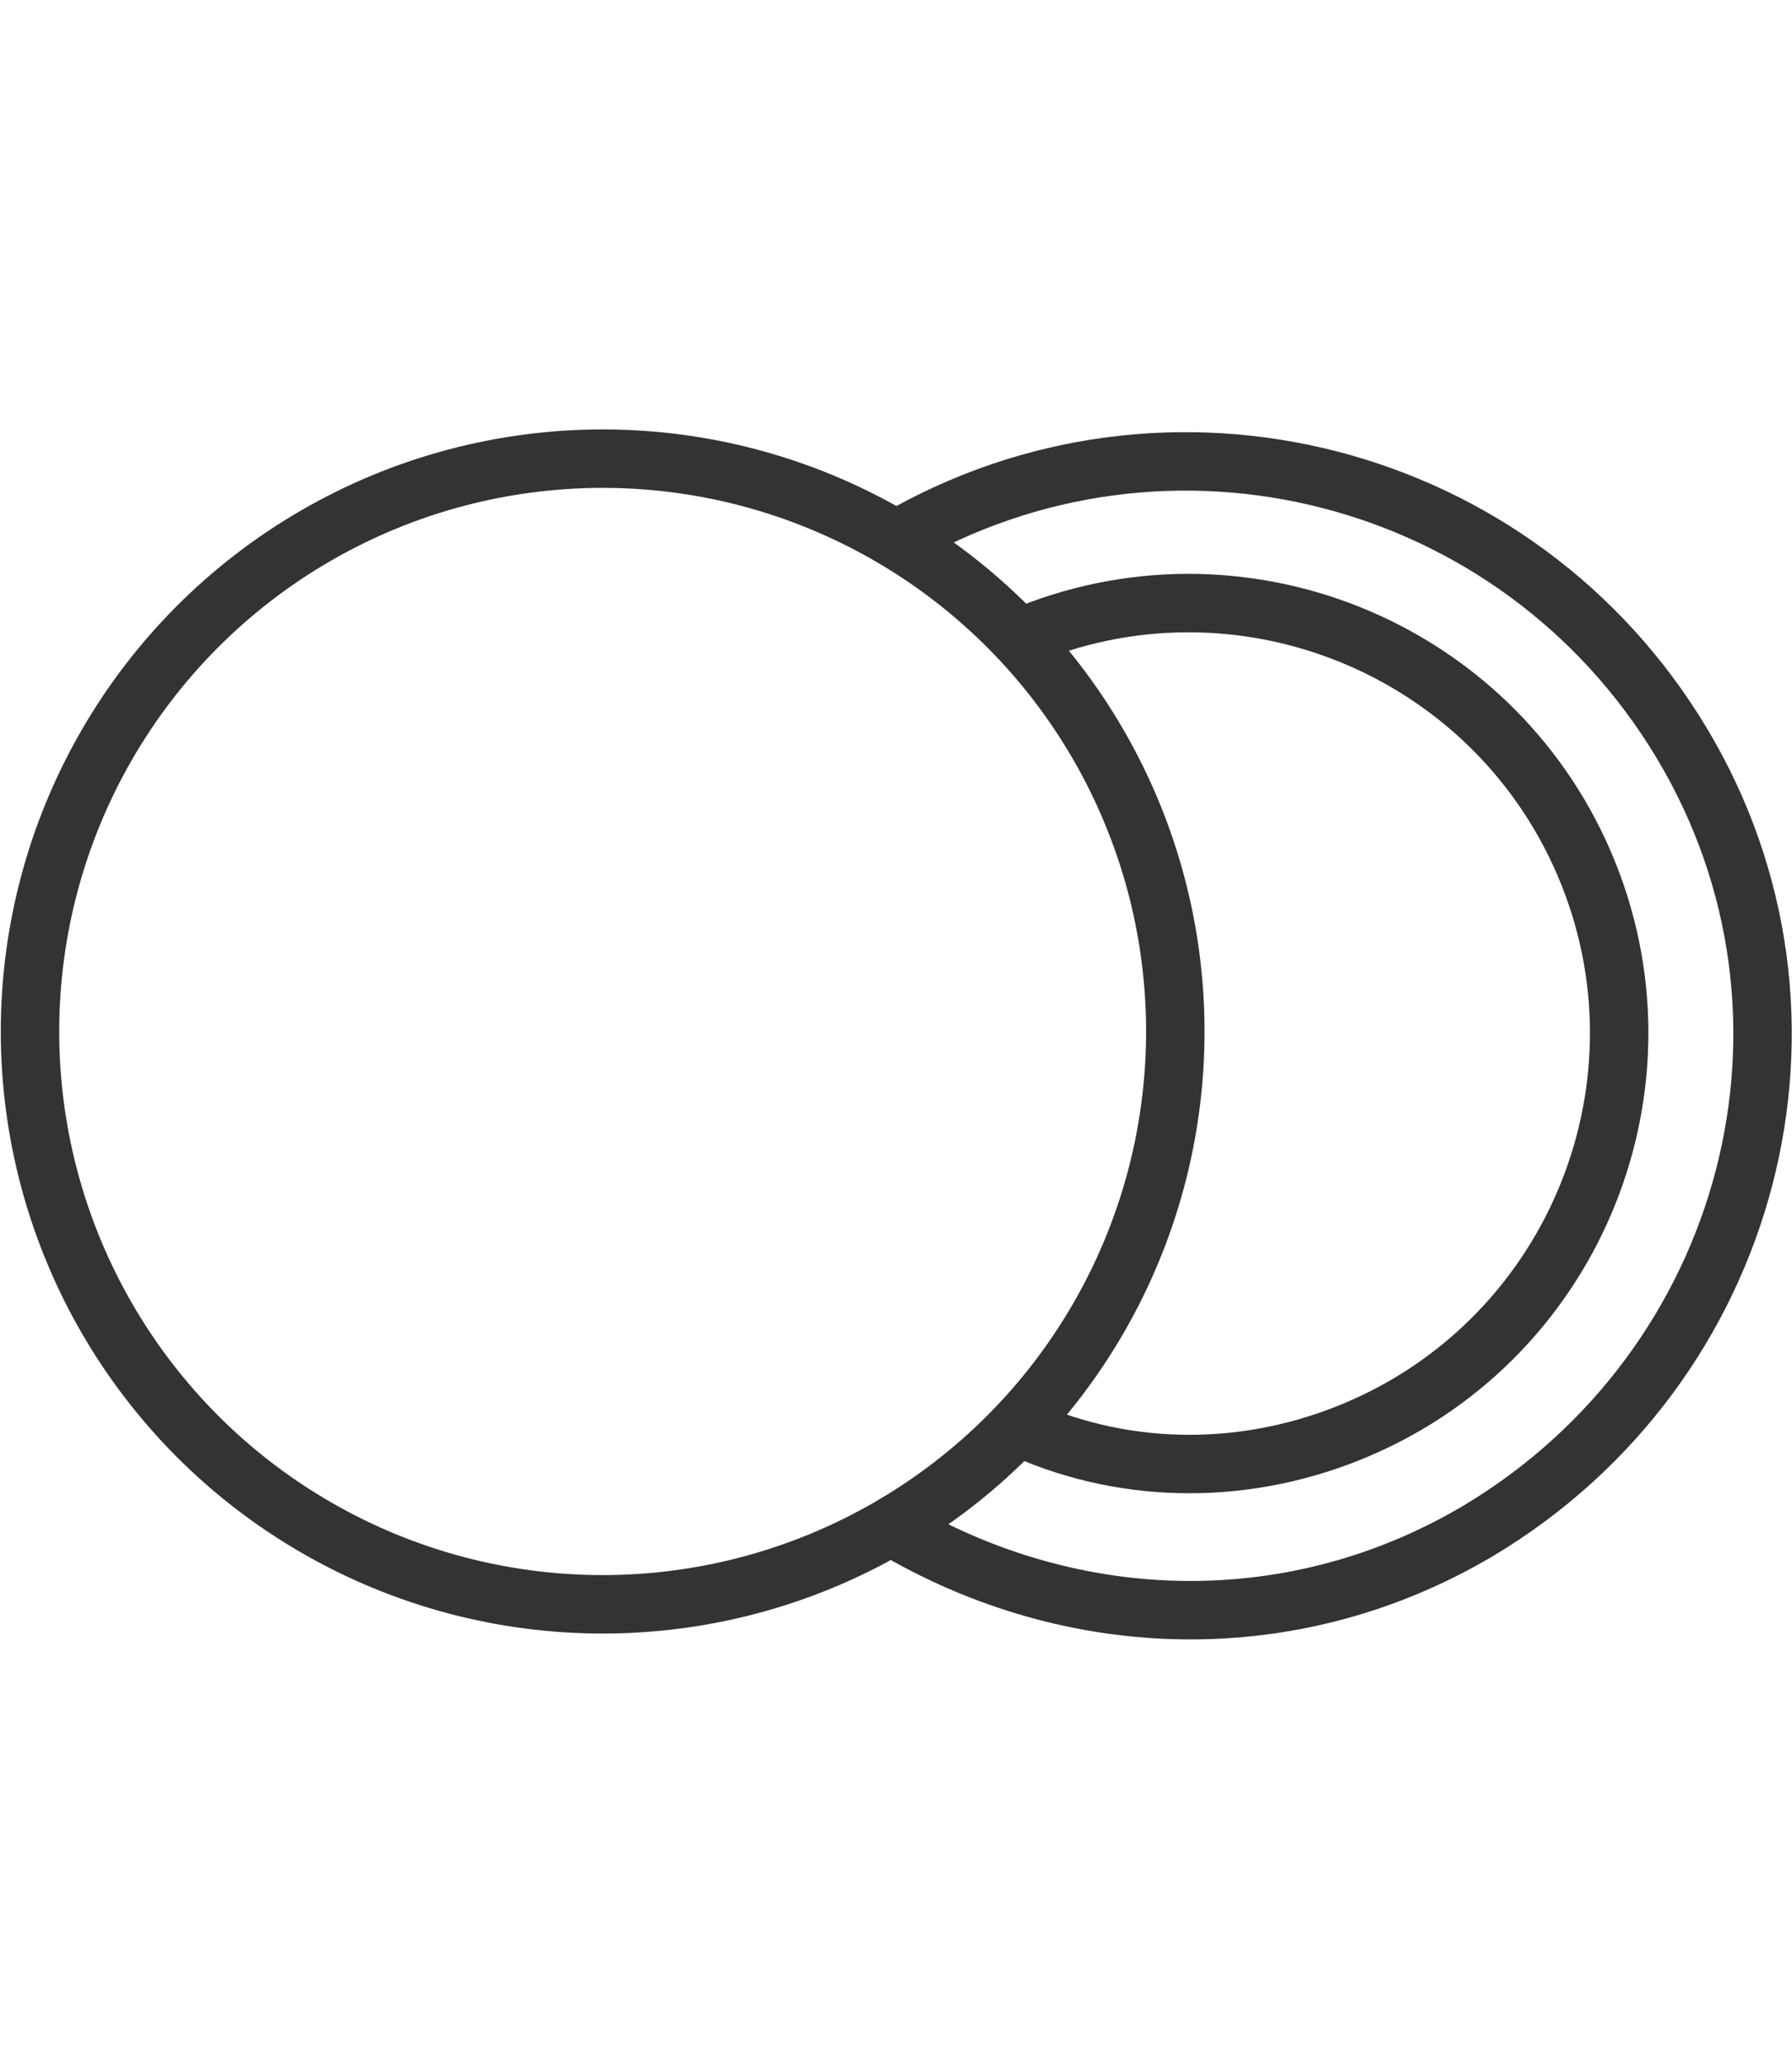 <svg version="1.1" id="レイヤー_1" xmlns="http://www.w3.org/2000/svg" x="0" y="0" viewBox="0 0 46 53" style="enable-background:new 0 0 46 53" xml:space="preserve"><style>.st0{fill:none;stroke:#333;stroke-width:1.5;stroke-linejoin:round}</style><g id="グループ_1807" transform="translate(.17 .17)"><circle id="楕円形_37" class="st0" cx="15.3" cy="26.3" r="14.7"/><path id="パス_3038" class="st0" d="M22.8 13.7c7-4.1 16-1.8 20.2 5.2s1.8 16-5.2 20.2c-4.7 2.8-10.4 2.7-15.1-.1"/><path id="パス_3039" class="st0" d="M26 16.2c5.6-2.4 12.1.2 14.5 5.8 2.4 5.6-.2 12.1-5.8 14.5-2.8 1.2-5.9 1.2-8.6 0"/></g></svg>